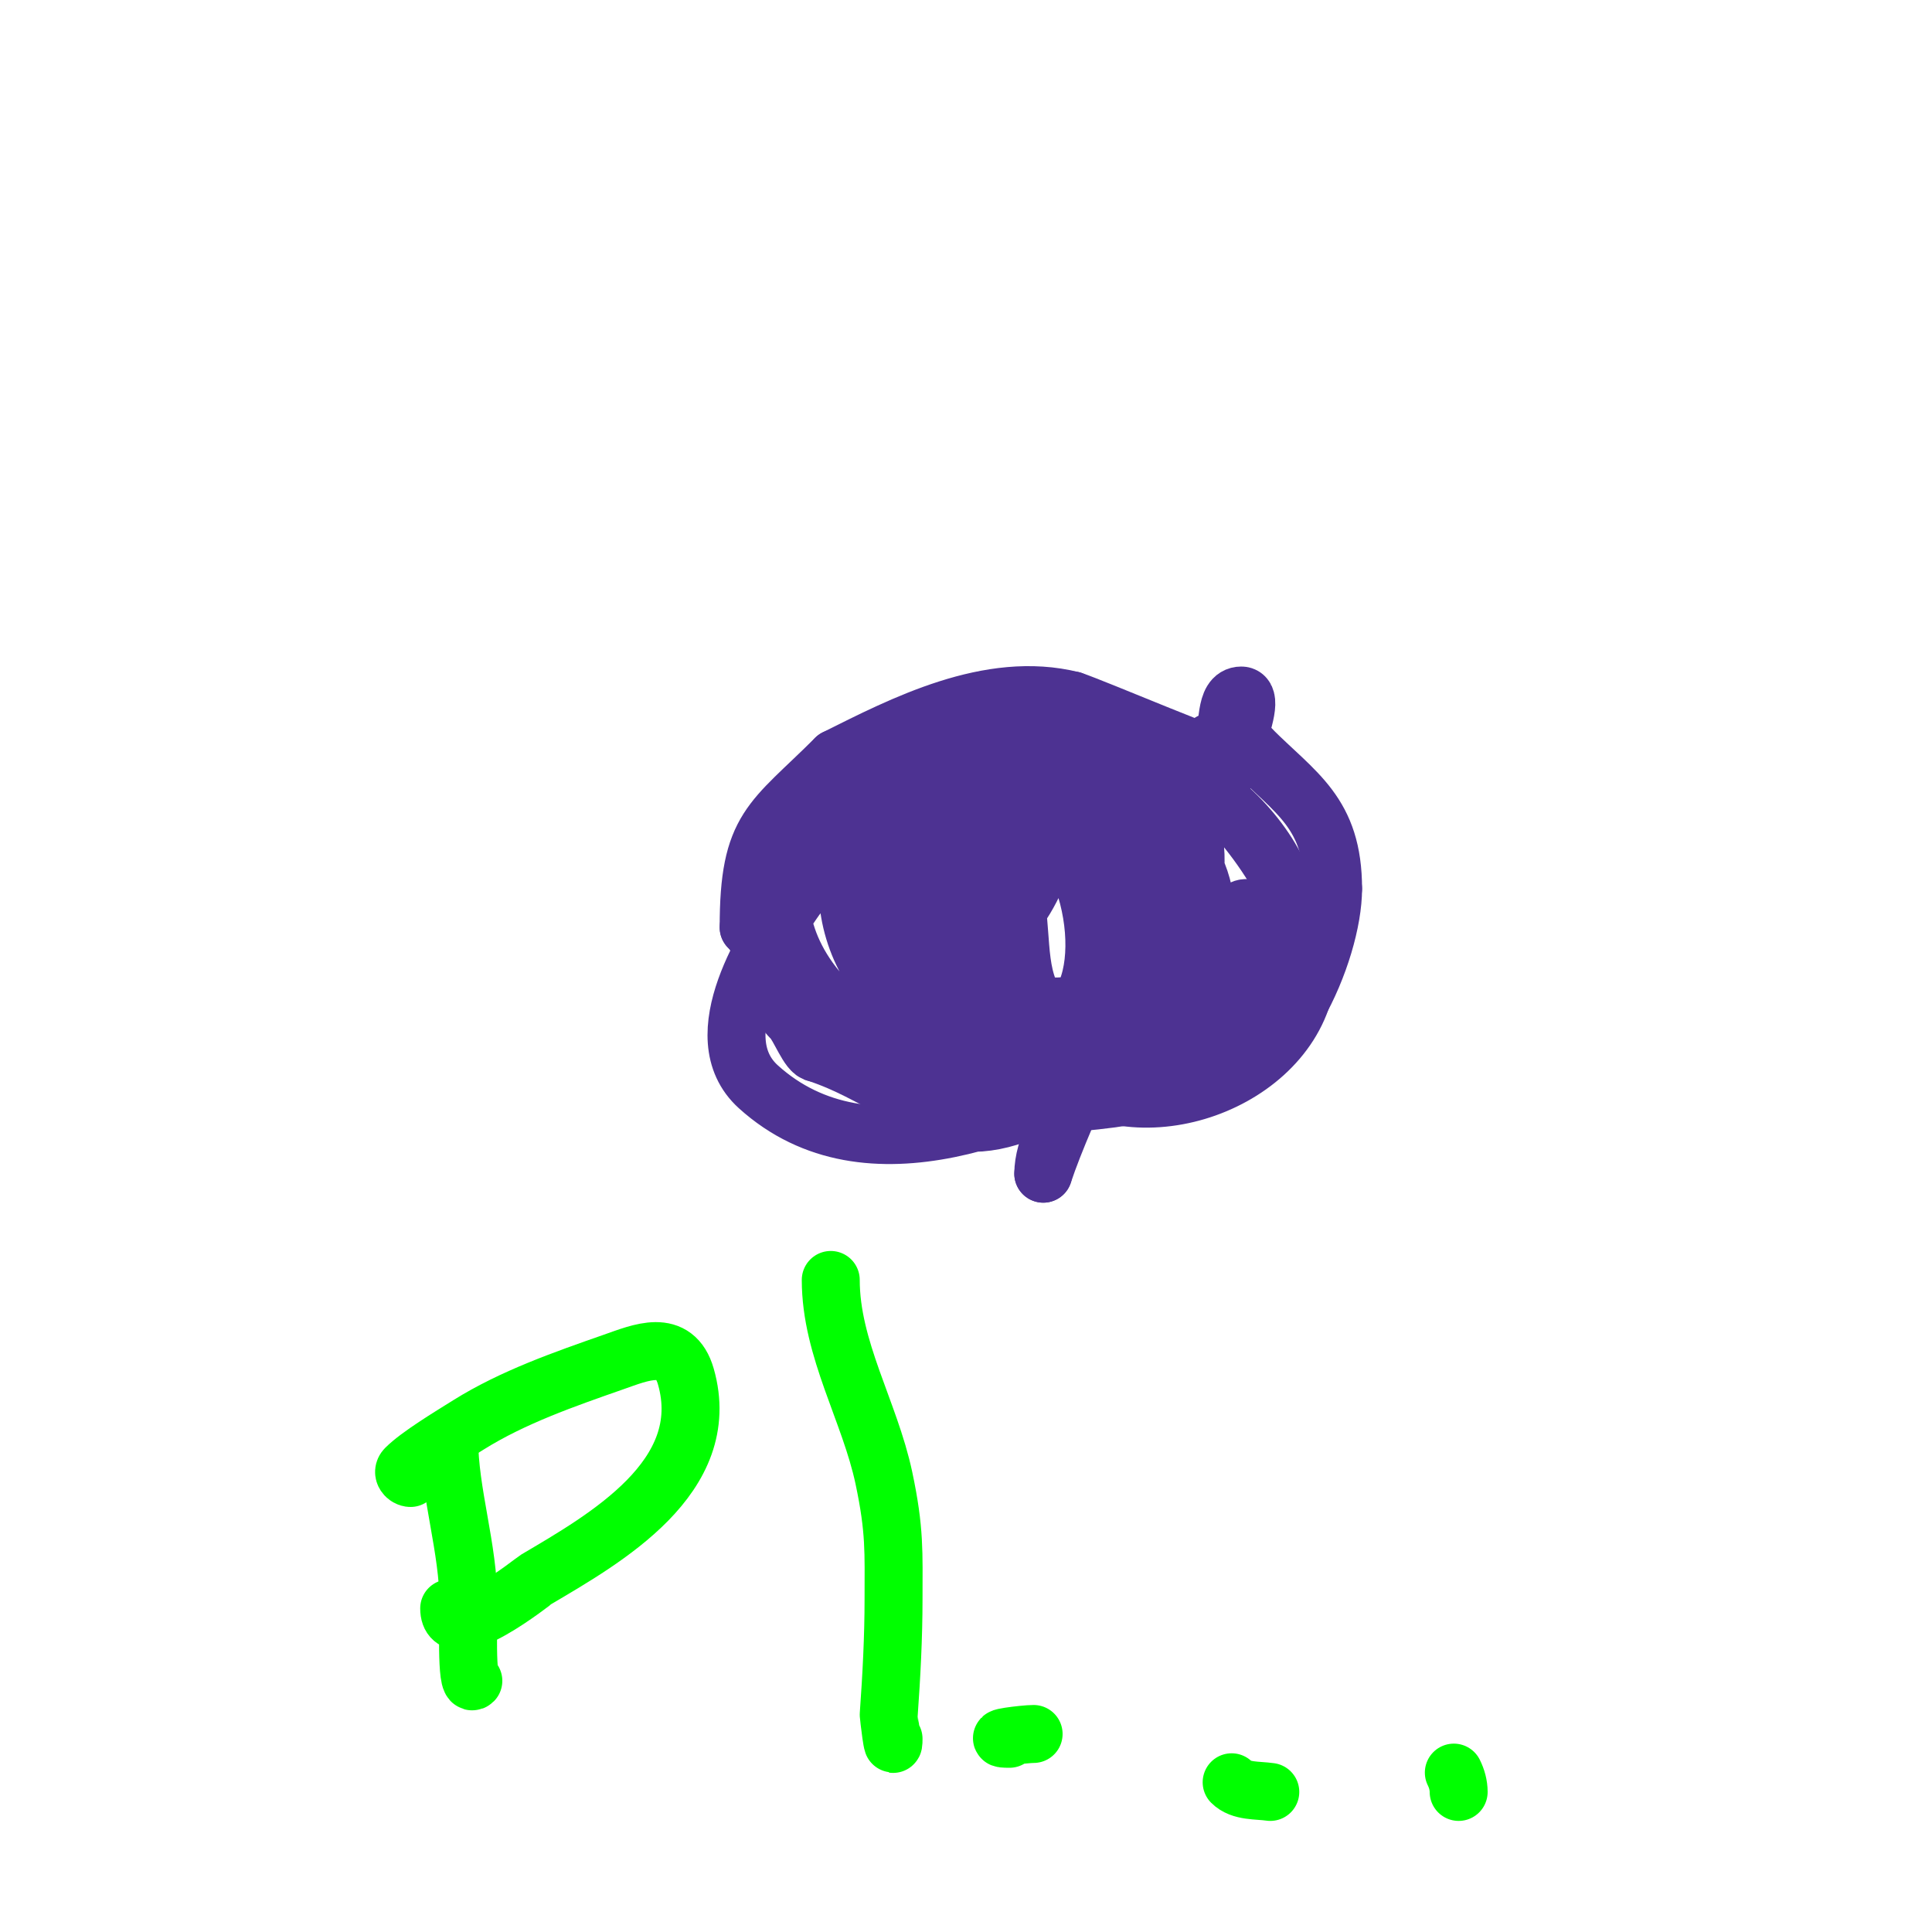 <svg viewBox='0 0 400 400' version='1.1' xmlns='http://www.w3.org/2000/svg' xmlns:xlink='http://www.w3.org/1999/xlink'><g fill='none' stroke='#4d3292' stroke-width='12' stroke-linecap='round' stroke-linejoin='round'><path d='M256,158c-2.696,0 -28.981,-11.327 -34,-13'/><path d='M222,145c-17.134,-4.283 -35.109,5.055 -49,12'/><path d='M173,157c-13.25,13.25 -18,14.124 -18,35'/><path d='M155,192c4.497,4.497 2.995,12.995 9,19c1.474,1.474 3.441,7 5,7'/><path d='M169,218c13.839,4.613 16.727,11 34,11'/><path d='M203,229c15.594,0 32.066,-1.022 47,-6'/><path d='M250,223c14.82,0 26,-25.899 26,-39'/><path d='M276,184c0,-15.732 -7.692,-19.692 -17,-29'/><path d='M259,155c-1.529,-1.529 -6,-3.543 -6,-2'/><path d='M253,153c-4.485,0 -6.592,6.217 -9,10c-4.68,7.354 -11.873,29.329 -14,35c-0.004,0.012 -1,4 -1,4c0,0 -0.298,-1.404 0,-2c7.734,-15.469 16.379,-30.475 24,-46c1.582,-3.223 0.41,-10 4,-10c7.947,0 -32.11,72.329 -41,99'/><path d='M216,243c0,-10.434 13.984,-26.204 21,-34c1.99,-2.211 5.015,-7.015 7,-9c0.745,-0.745 1,-4.054 1,-3c0,1.866 -3.493,6.493 -5,8'/><path d='M240,205c-3.577,3.577 7.992,-4.992 8,-5c2.333,-2.333 4.793,-4.547 7,-7c1.3,-1.445 4.944,-5 3,-5c-2.919,0 -5.653,7.755 -7,10c-0.857,1.429 -1.821,2.821 -3,4c-0.333,0.333 -1.471,1 -1,1c2.628,0 8.893,-8 6,-8'/><path d='M253,195l-9,17'/><path d='M225,165c-9.398,0 -19.109,9.218 -23,17c-0.179,0.358 -4.556,13.222 -1,15c0.878,0.439 8.126,-6.345 10,-9c6.806,-9.642 12.143,-30.109 -8,-23c-20.601,7.271 -15.913,48.022 4,53c8.375,2.094 15.285,-6.212 18,-13c5.423,-13.557 -3.306,-42.939 -23,-39c-12.28,2.456 -13.108,19.58 -12,29c1.005,8.542 17.993,12.285 23,13c35.769,5.11 32.269,-41.837 0,-47c-32.223,-5.156 -30.132,37.271 -17,55c3.254,4.393 7.696,11.326 13,10c15.925,-3.981 33.196,-10.835 43,-24c4.848,-6.51 -2.137,-17.386 -8,-23c-10.781,-10.322 -24.126,-23.24 -39,-22c-11.362,0.947 -18.996,15.776 -21,27c-3.946,22.096 15.911,35.931 33,40c5.336,1.27 22.098,1.843 27,-6c14.583,-23.332 -17.649,-51.111 -37,-57c-10.062,-3.062 -20.587,8.643 -17,20c4.622,14.635 11.808,32.156 26,38c25.254,10.399 31.842,-35.27 25,-47c-17.536,-30.062 -63.196,-5.343 -77,15c-4.802,7.077 -18.579,27.524 -7,38c22.737,20.571 56.515,4.936 78,-7c11.939,-6.633 17.954,-24.614 13,-37c-1.545,-3.863 -6.62,-11.339 -10,-15c-2.558,-2.771 -4.766,-6.06 -8,-8c-31.622,-18.973 -49.266,18.939 -47,45c0.608,6.988 1.137,19.137 7,25c11.424,11.424 33.114,-1.406 40,-12c12.402,-19.08 -1.422,-65.451 -29,-64c-10.259,0.54 -14.437,4.47 -20,13c-13.082,20.059 -2.067,47.051 23,50c10.995,1.294 34.167,-3.835 37,-18c1.087,-5.437 -3.762,-16.066 -7,-19c-3.748,-3.396 -26.654,-22 -39,-22c-28.882,0 -44.835,28.939 -24,51c15.99,16.931 53.93,4.484 68,-9c10.967,-10.51 11.802,-28.772 0,-39c-30.215,-26.186 -69.87,35.994 -46,61c18.795,19.69 74,-4.327 74,-30c0,-17.59 -31.688,-45.417 -47,-25c-6.539,8.719 -10.041,19.511 -13,30c-1.659,5.883 10.423,24.423 11,25c15.3,15.3 46.651,5.504 52,-15c3.669,-14.063 -9.836,-32.599 -19,-41c-3.414,-3.129 -7.907,-4.833 -12,-7c-1.586,-0.84 -3.253,-2.411 -5,-2c-9.953,2.342 -20.316,4.602 -29,10c-20.788,12.922 -11.645,61.797 23,42c4.912,-2.807 9.383,-6.985 12,-12c8.86,-16.982 -24.601,-38.095 -29,-15c-0.811,4.257 -0.346,8.68 0,13c0.323,4.042 0.494,8.235 2,12c2.549,6.373 6.667,12 10,18'/></g>
<g fill='none' stroke='#00FF00' stroke-width='12' stroke-linecap='round' stroke-linejoin='round'><path d='M93,298c0,11.064 4,22.486 4,34c0,2.367 -0.569,17.569 1,16'/><path d='M85,306c-0.853,0 -1.892,-1.108 -1,-2c2.7,-2.7 9.114,-6.571 13,-9c9.19,-5.744 19.828,-9.44 30,-13c5.662,-1.982 12.694,-5.071 15,3c5.939,20.787 -16.786,33.601 -31,42c-0.393,0.232 -18,14.383 -18,6'/><path d='M172,265c0,14.349 8.081,27.237 11,41c2.312,10.897 2,15.384 2,25c0,8.007 -0.43,16.013 -1,24c-0.009,0.131 1,9.077 1,5'/><path d='M209,360c-4.874,0 3.07,-1 5,-1'/><path d='M255,369c1.944,1.944 5.279,1.611 8,2'/><path d='M301,367c0.615,1.229 1,2.626 1,4'/></g>
</svg>